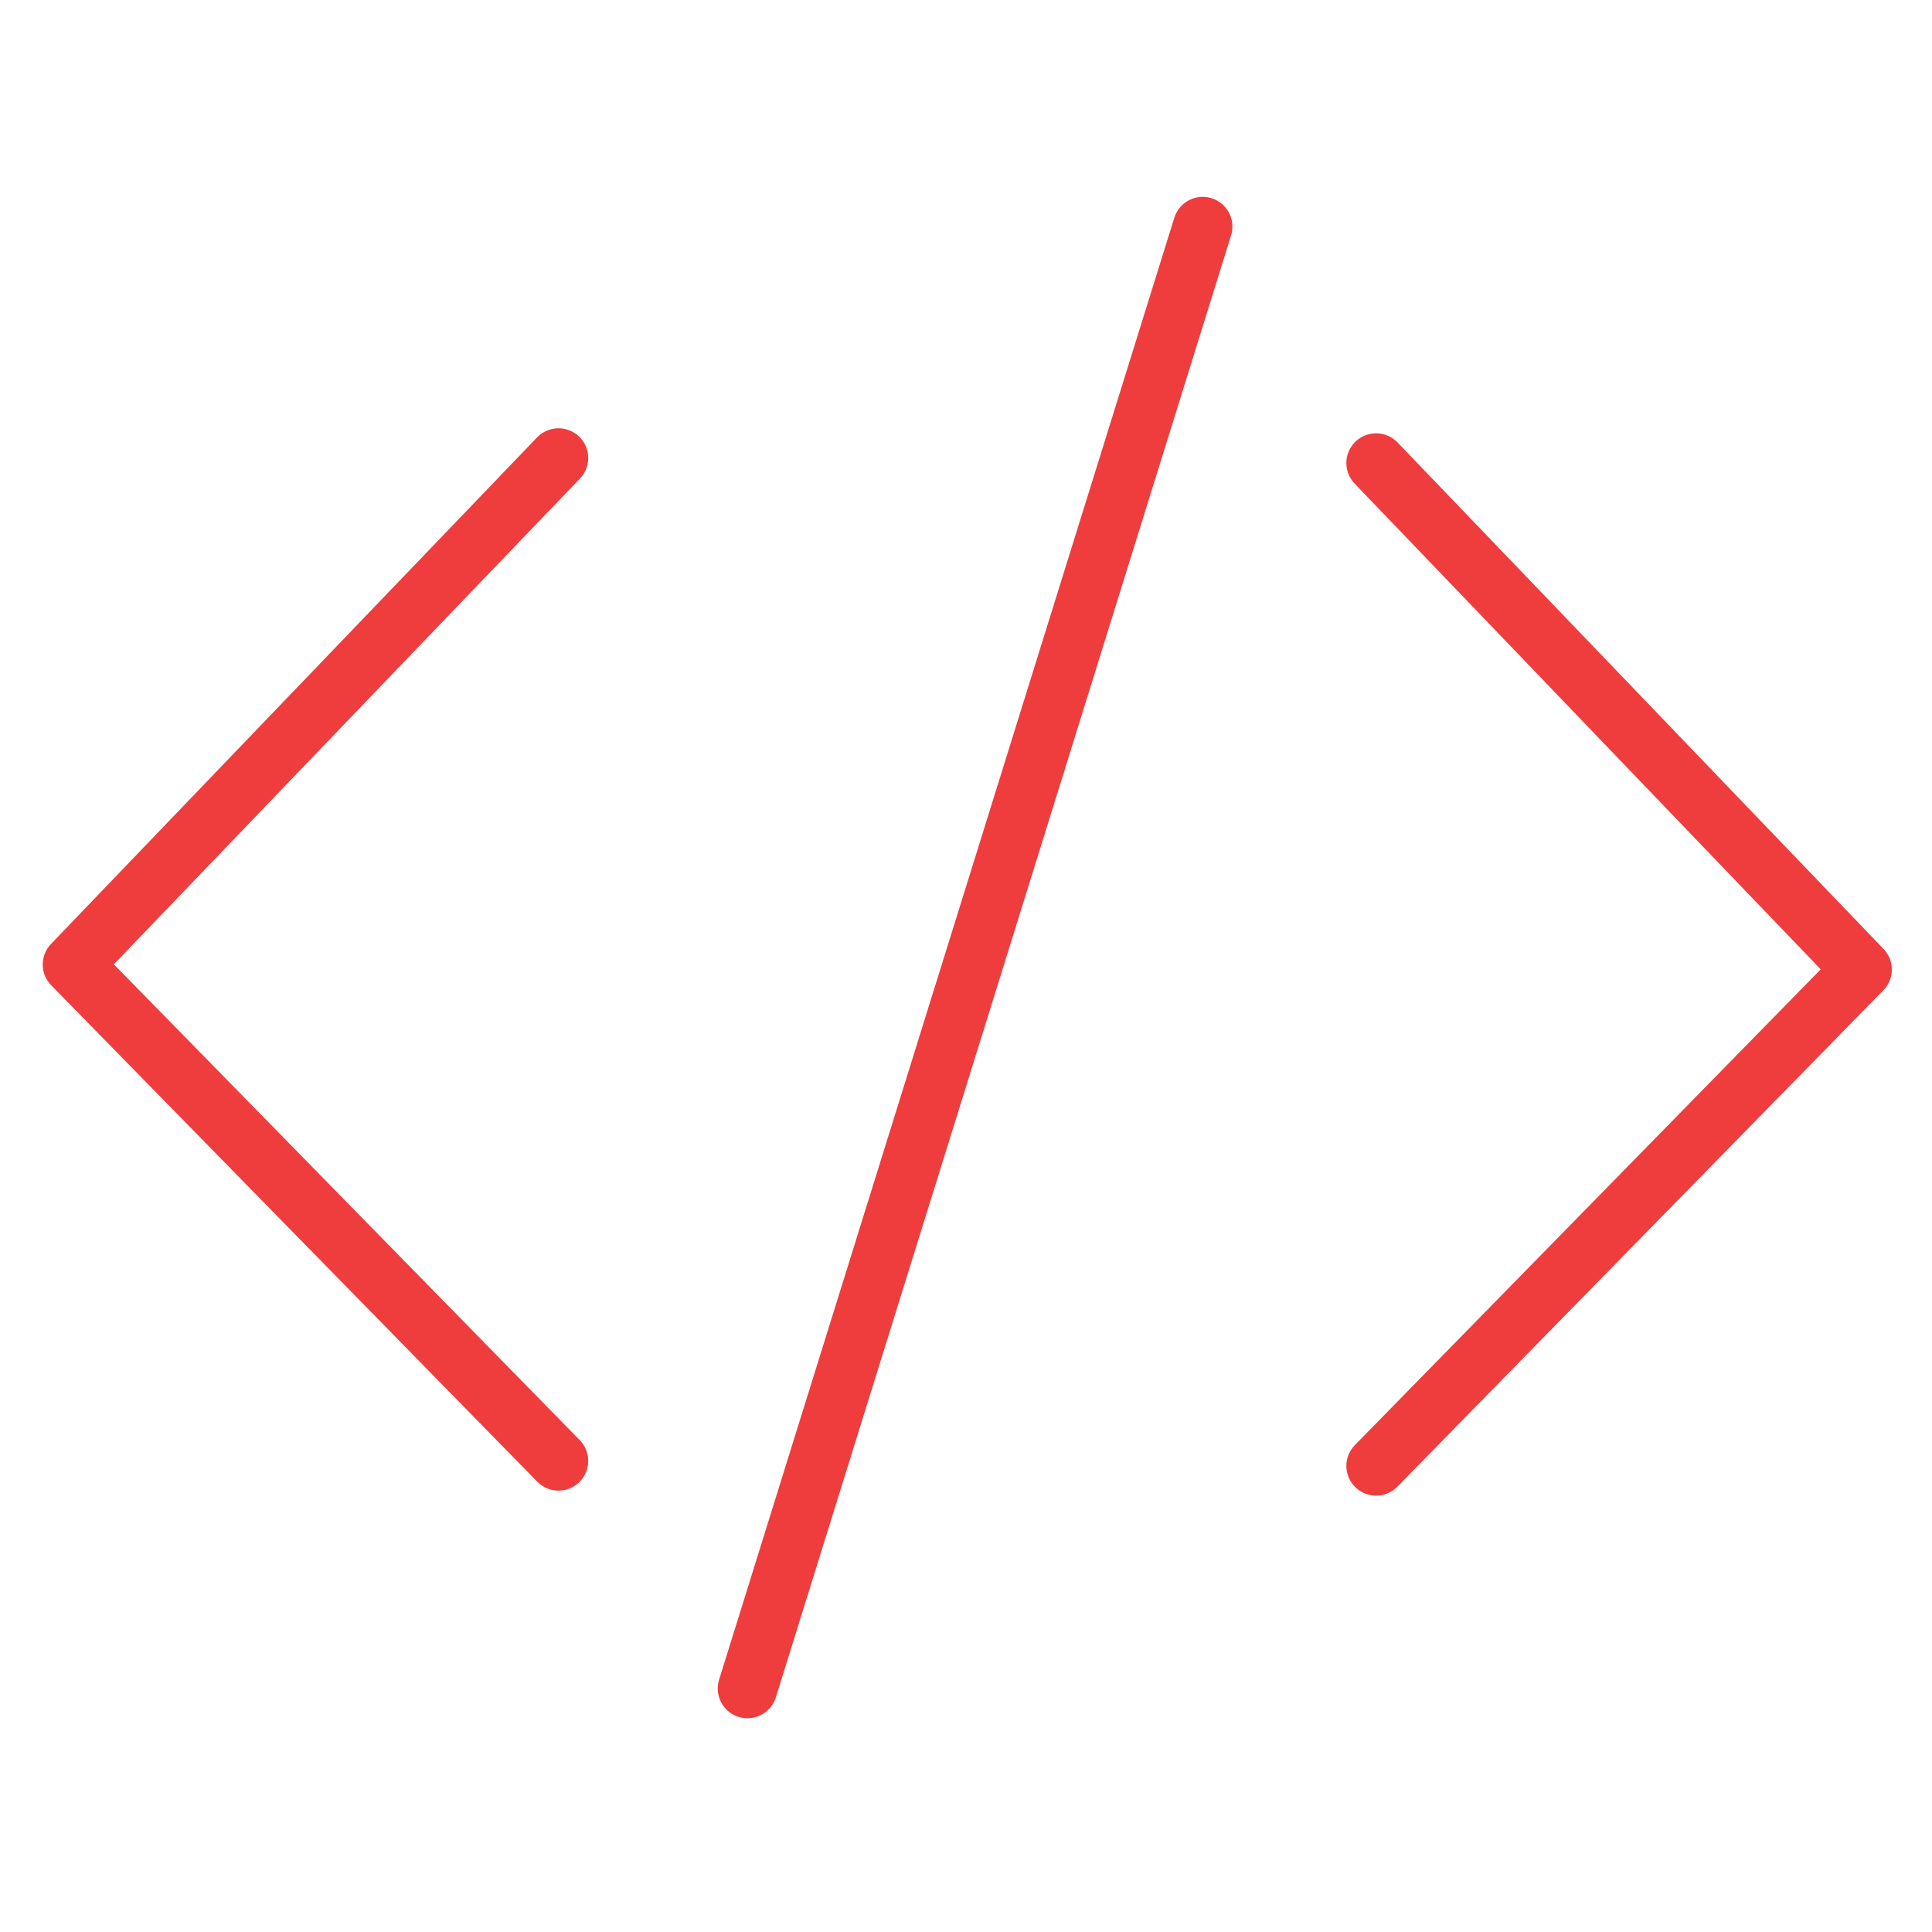 <svg width="65" height="65" viewBox="0 0 65 65" fill="none" xmlns="http://www.w3.org/2000/svg">
<g clip-path="url(#clip0_2515_3994)">
<path d="M40.463 7.623L25.148 56.808" stroke="#EF3D3D" stroke-width="2" stroke-miterlimit="10" stroke-linecap="round" stroke-linejoin="round"/>
<path d="M18.79 15.409L2.438 32.45L18.79 49.15" stroke="#EF3D3D" stroke-width="2" stroke-miterlimit="10" stroke-linecap="round" stroke-linejoin="round"/>
<path d="M46.297 15.578L62.648 32.619L46.297 49.319" stroke="#EF3D3D" stroke-width="2" stroke-miterlimit="10" stroke-linecap="round" stroke-linejoin="round"/>
</g>
<defs>
<clipPath id="clip0_2515_3994">
<rect width="65" height="65" fill="white"/>
</clipPath>
</defs>
</svg>
